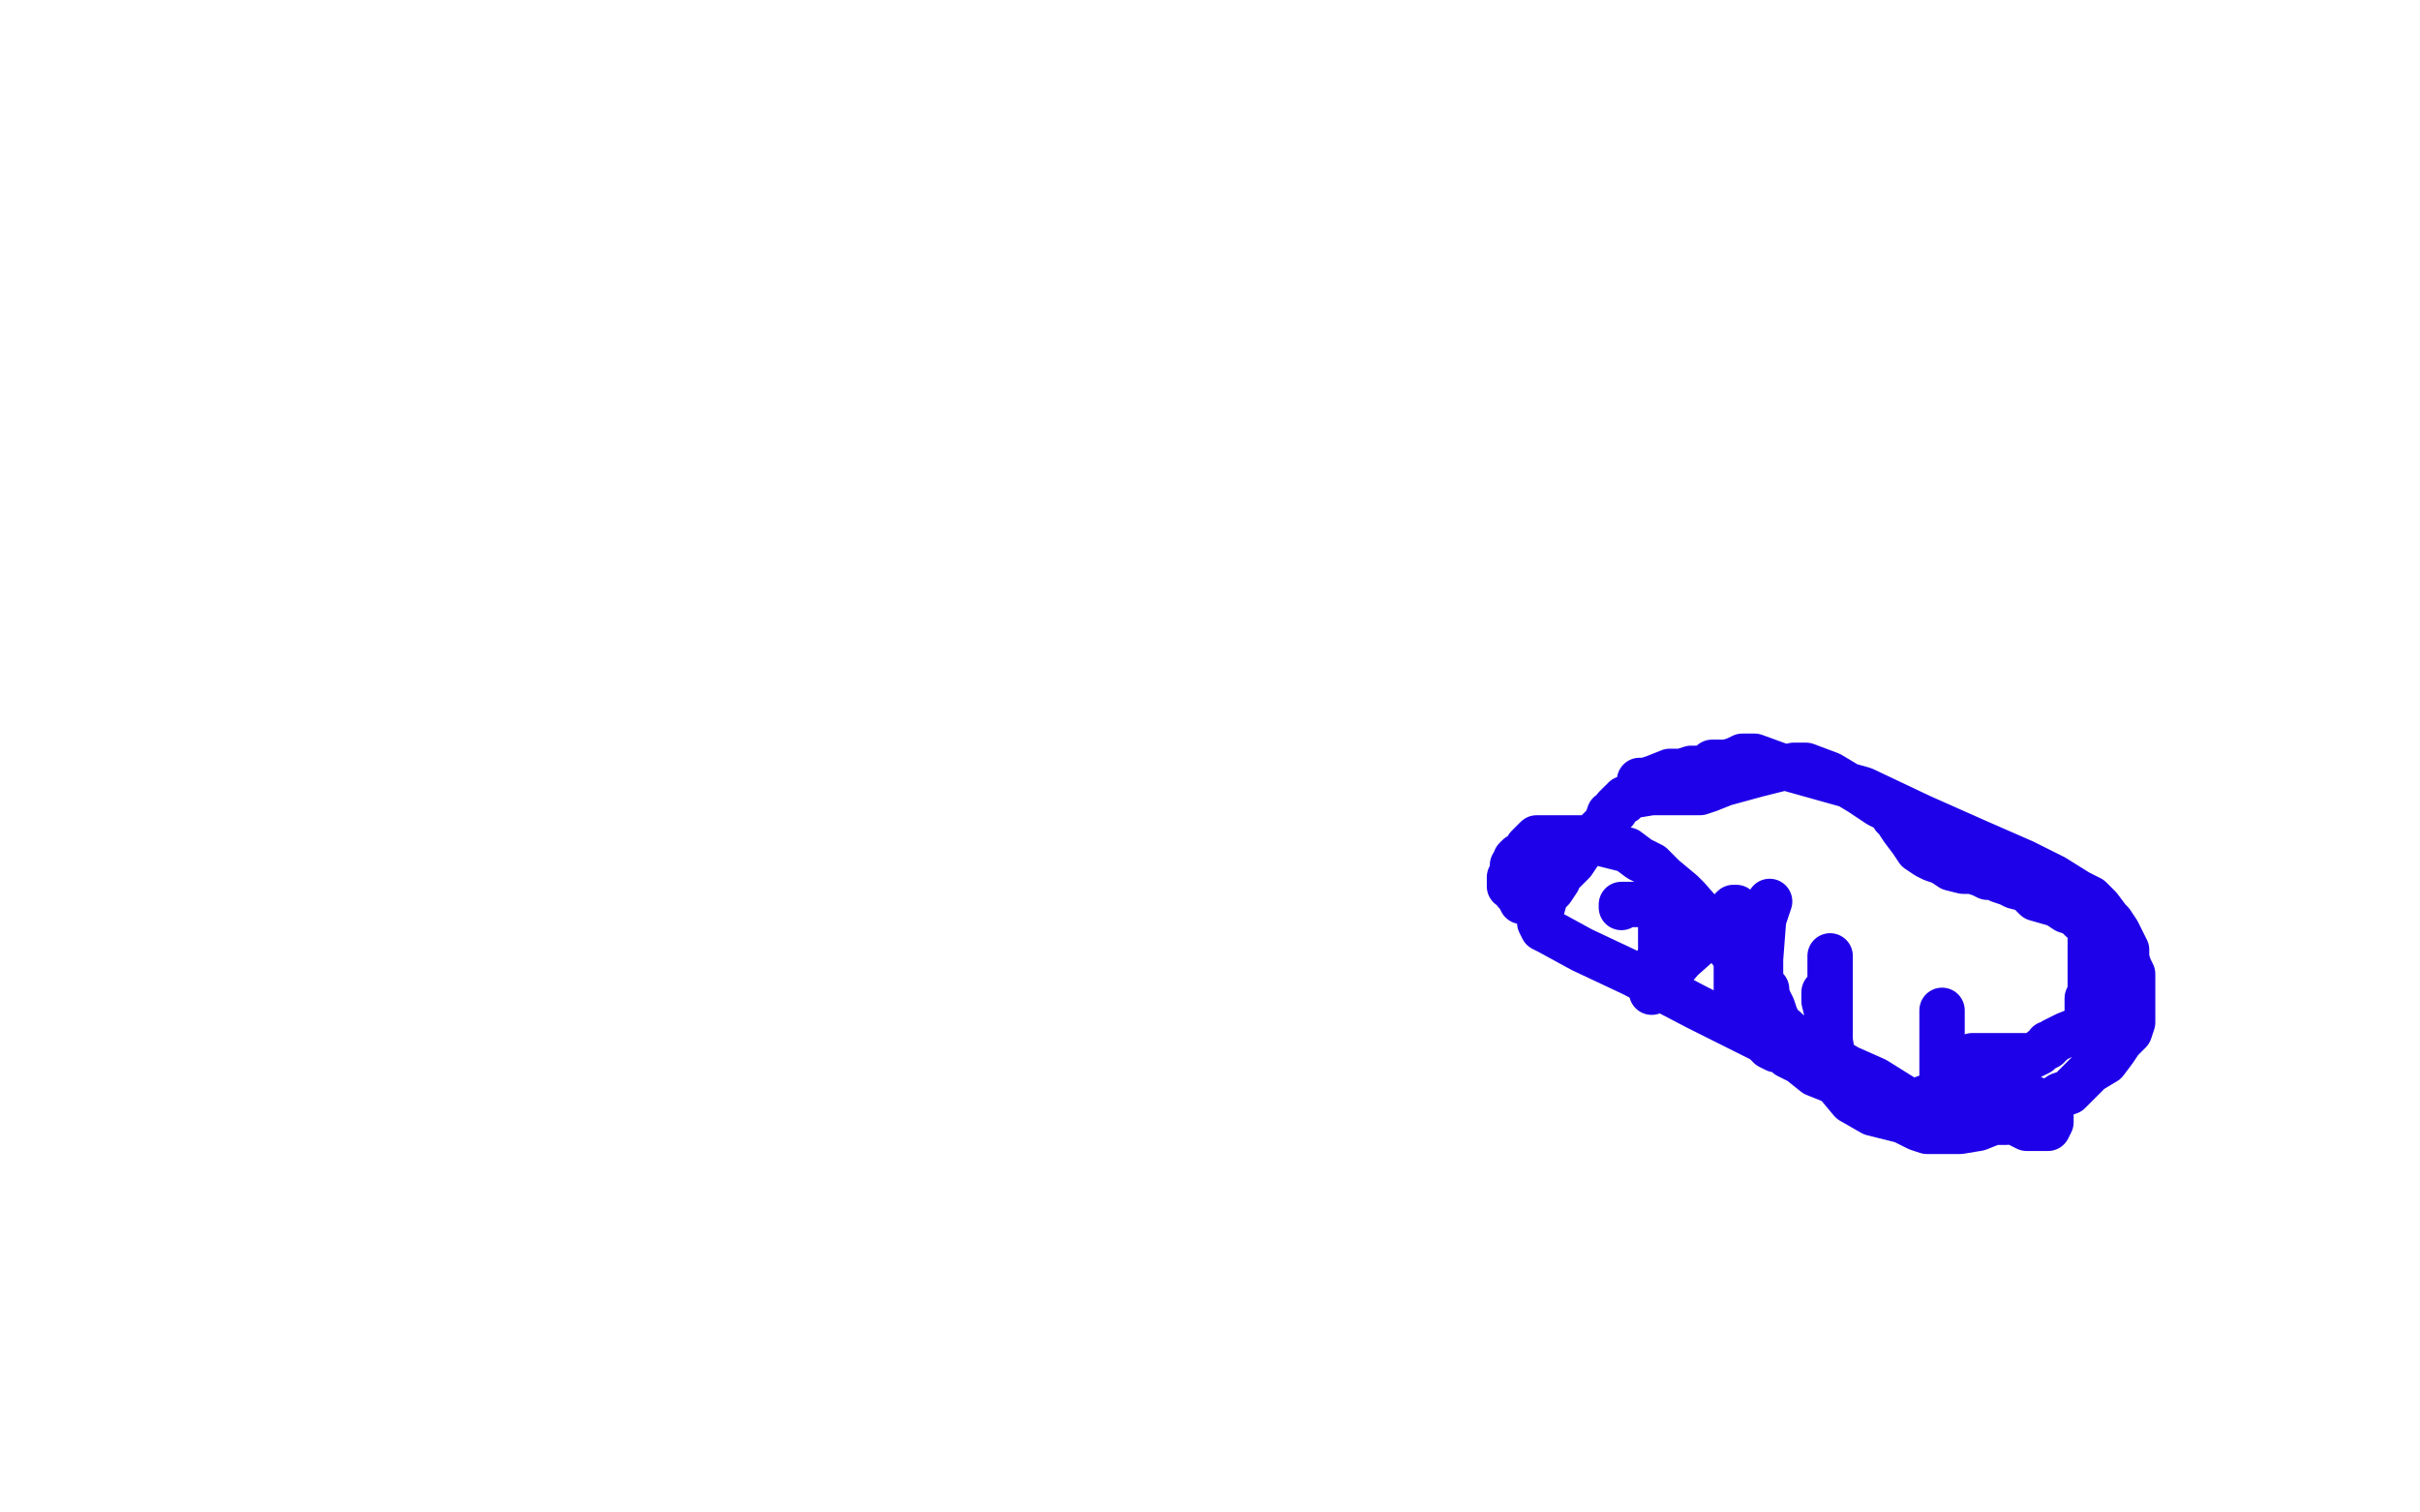 <?xml version="1.0" standalone="no"?>
<!DOCTYPE svg PUBLIC "-//W3C//DTD SVG 1.1//EN"
"http://www.w3.org/Graphics/SVG/1.1/DTD/svg11.dtd">

<svg width="800" height="500" version="1.1" xmlns="http://www.w3.org/2000/svg" xmlns:xlink="http://www.w3.org/1999/xlink" style="stroke-antialiasing: false"><desc>This SVG has been created on https://colorillo.com/</desc><rect x='0' y='0' width='800' height='500' style='fill: rgb(255,255,255); stroke-width:0' /><polyline points="542,259 542,258 542,258 544,258 544,258 547,257 547,257 552,255 552,255 556,255 556,255 559,254 559,254 562,254 562,254 565,253 566,252 569,252 571,252 574,251 576,250 577,250 578,250 580,250 591,254 616,261 635,270 653,278 669,285 679,290 687,295 691,297 692,298 693,299 694,300 697,304 698,305 700,308 701,310 702,312 703,314 703,316 703,317 704,320 705,322 705,326 705,328 705,331 705,333 705,336 705,337 705,338 704,341 701,344 699,347 696,351 691,354 687,358 684,361 681,362 678,364 674,366 671,368 669,369 667,370 663,371 659,371 654,373 648,374 644,374 640,374 637,374 634,373 630,371 628,370 625,368 622,367 620,366 619,365 618,365 616,363 610,359 600,355 595,351 591,349 590,348 588,347 587,347 585,346 583,344 561,333 540,322 523,314 512,308 510,307 509,305 509,303 511,296 513,294 515,291 515,290 516,289 517,288 520,285 522,282 523,280 524,280 525,279 528,275 531,272 532,269 534,268 534,267 535,266 536,265 537,265 537,264 538,264 540,263 546,262 559,262 562,262 565,261 570,259 581,256 585,255 593,253 594,253 595,253 597,253 605,256 615,262 621,266 625,268 626,269 626,270 627,270 627,271 629,274 632,278 634,281 637,283 639,284 642,285 645,287 649,288 652,288 655,289 657,290 658,290 659,290 661,291 664,292 666,293 670,294 673,297 680,299 683,301 686,302 688,304 690,305 691,306 691,308 691,310 691,318 691,322 691,326 691,328 690,330 690,331 690,332 690,333 690,334 690,336 690,337 689,338 689,339 688,340 683,342 679,344 678,345 677,345 677,346 675,347 674,348 672,349 671,349 670,349 667,349 661,349 653,349 652,349 651,351 650,352 648,353 647,354 646,355 646,356 646,357 647,357 647,358 648,359 648,361 648,363 649,364 650,365 650,366 651,367 652,367 652,368 654,369 656,369 658,370 664,370 668,372 670,373 673,373 674,373 675,373 676,373 677,373 678,371 678,369 678,368 678,367 678,366 677,365 675,364 674,364 672,363 666,361 657,359 654,358 652,358 650,358 648,358 644,360 639,362 636,363 635,364 634,365 633,365 628,362 620,357 611,353 604,349 599,346 594,343 591,341 590,340 589,340 588,338 587,336 586,333 584,329 581,325 578,321 571,313 569,311 565,305 558,297 556,295 550,290 546,286 542,284 538,281 534,280 530,279 526,277 522,277 517,277 516,277 512,277 510,277 508,277 506,279 505,280 504,282 502,283 501,284 501,286 500,286 500,288 499,290 499,291 499,292 499,293 500,293 501,295 502,296 503,298 504,298 506,298" style="fill: none; stroke: #1e00e9; stroke-width: 15; stroke-linejoin: round; stroke-linecap: round; stroke-antialiasing: false; stroke-antialias: 0; opacity: 1.0"/>
<polyline points="536,300 536,299 536,299 537,299 537,299 542,299 542,299 547,299 547,299 548,299 548,299 549,299 549,302 549,306 549,310 549,315 548,318 548,321 548,322 547,324 546,325 546,326 546,327 546,328 547,327 549,325 556,317 565,309 572,301 573,300 574,300 574,301 574,306 574,313 574,320 574,325 574,332 574,333 574,334 574,332 576,330 578,327 581,323" style="fill: none; stroke: #1e00e9; stroke-width: 15; stroke-linejoin: round; stroke-linecap: round; stroke-antialiasing: false; stroke-antialias: 0; opacity: 1.0"/>
<polyline points="584,327 583,329 583,329 583,330 583,330 583,331 583,331 582,328 582,326 582,317 583,304 585,298" style="fill: none; stroke: #1e00e9; stroke-width: 15; stroke-linejoin: round; stroke-linecap: round; stroke-antialiasing: false; stroke-antialias: 0; opacity: 1.0"/>
<polyline points="603,328 603,331 603,331 604,335 604,335 604,343 604,343 604,348 604,348 604,350 604,350 605,350 606,350 605,344 605,332 605,316" style="fill: none; stroke: #1e00e9; stroke-width: 15; stroke-linejoin: round; stroke-linecap: round; stroke-antialiasing: false; stroke-antialias: 0; opacity: 1.0"/>
<polyline points="642,334 642,345 642,345 642,351 642,351 642,359 642,359 639,365 639,365 637,368 637,368 635,369 635,369 631,370 631,370 627,370 619,368 612,364 607,358 606,352" style="fill: none; stroke: #1e00e9; stroke-width: 15; stroke-linejoin: round; stroke-linecap: round; stroke-antialiasing: false; stroke-antialias: 0; opacity: 1.0"/>
</svg>
